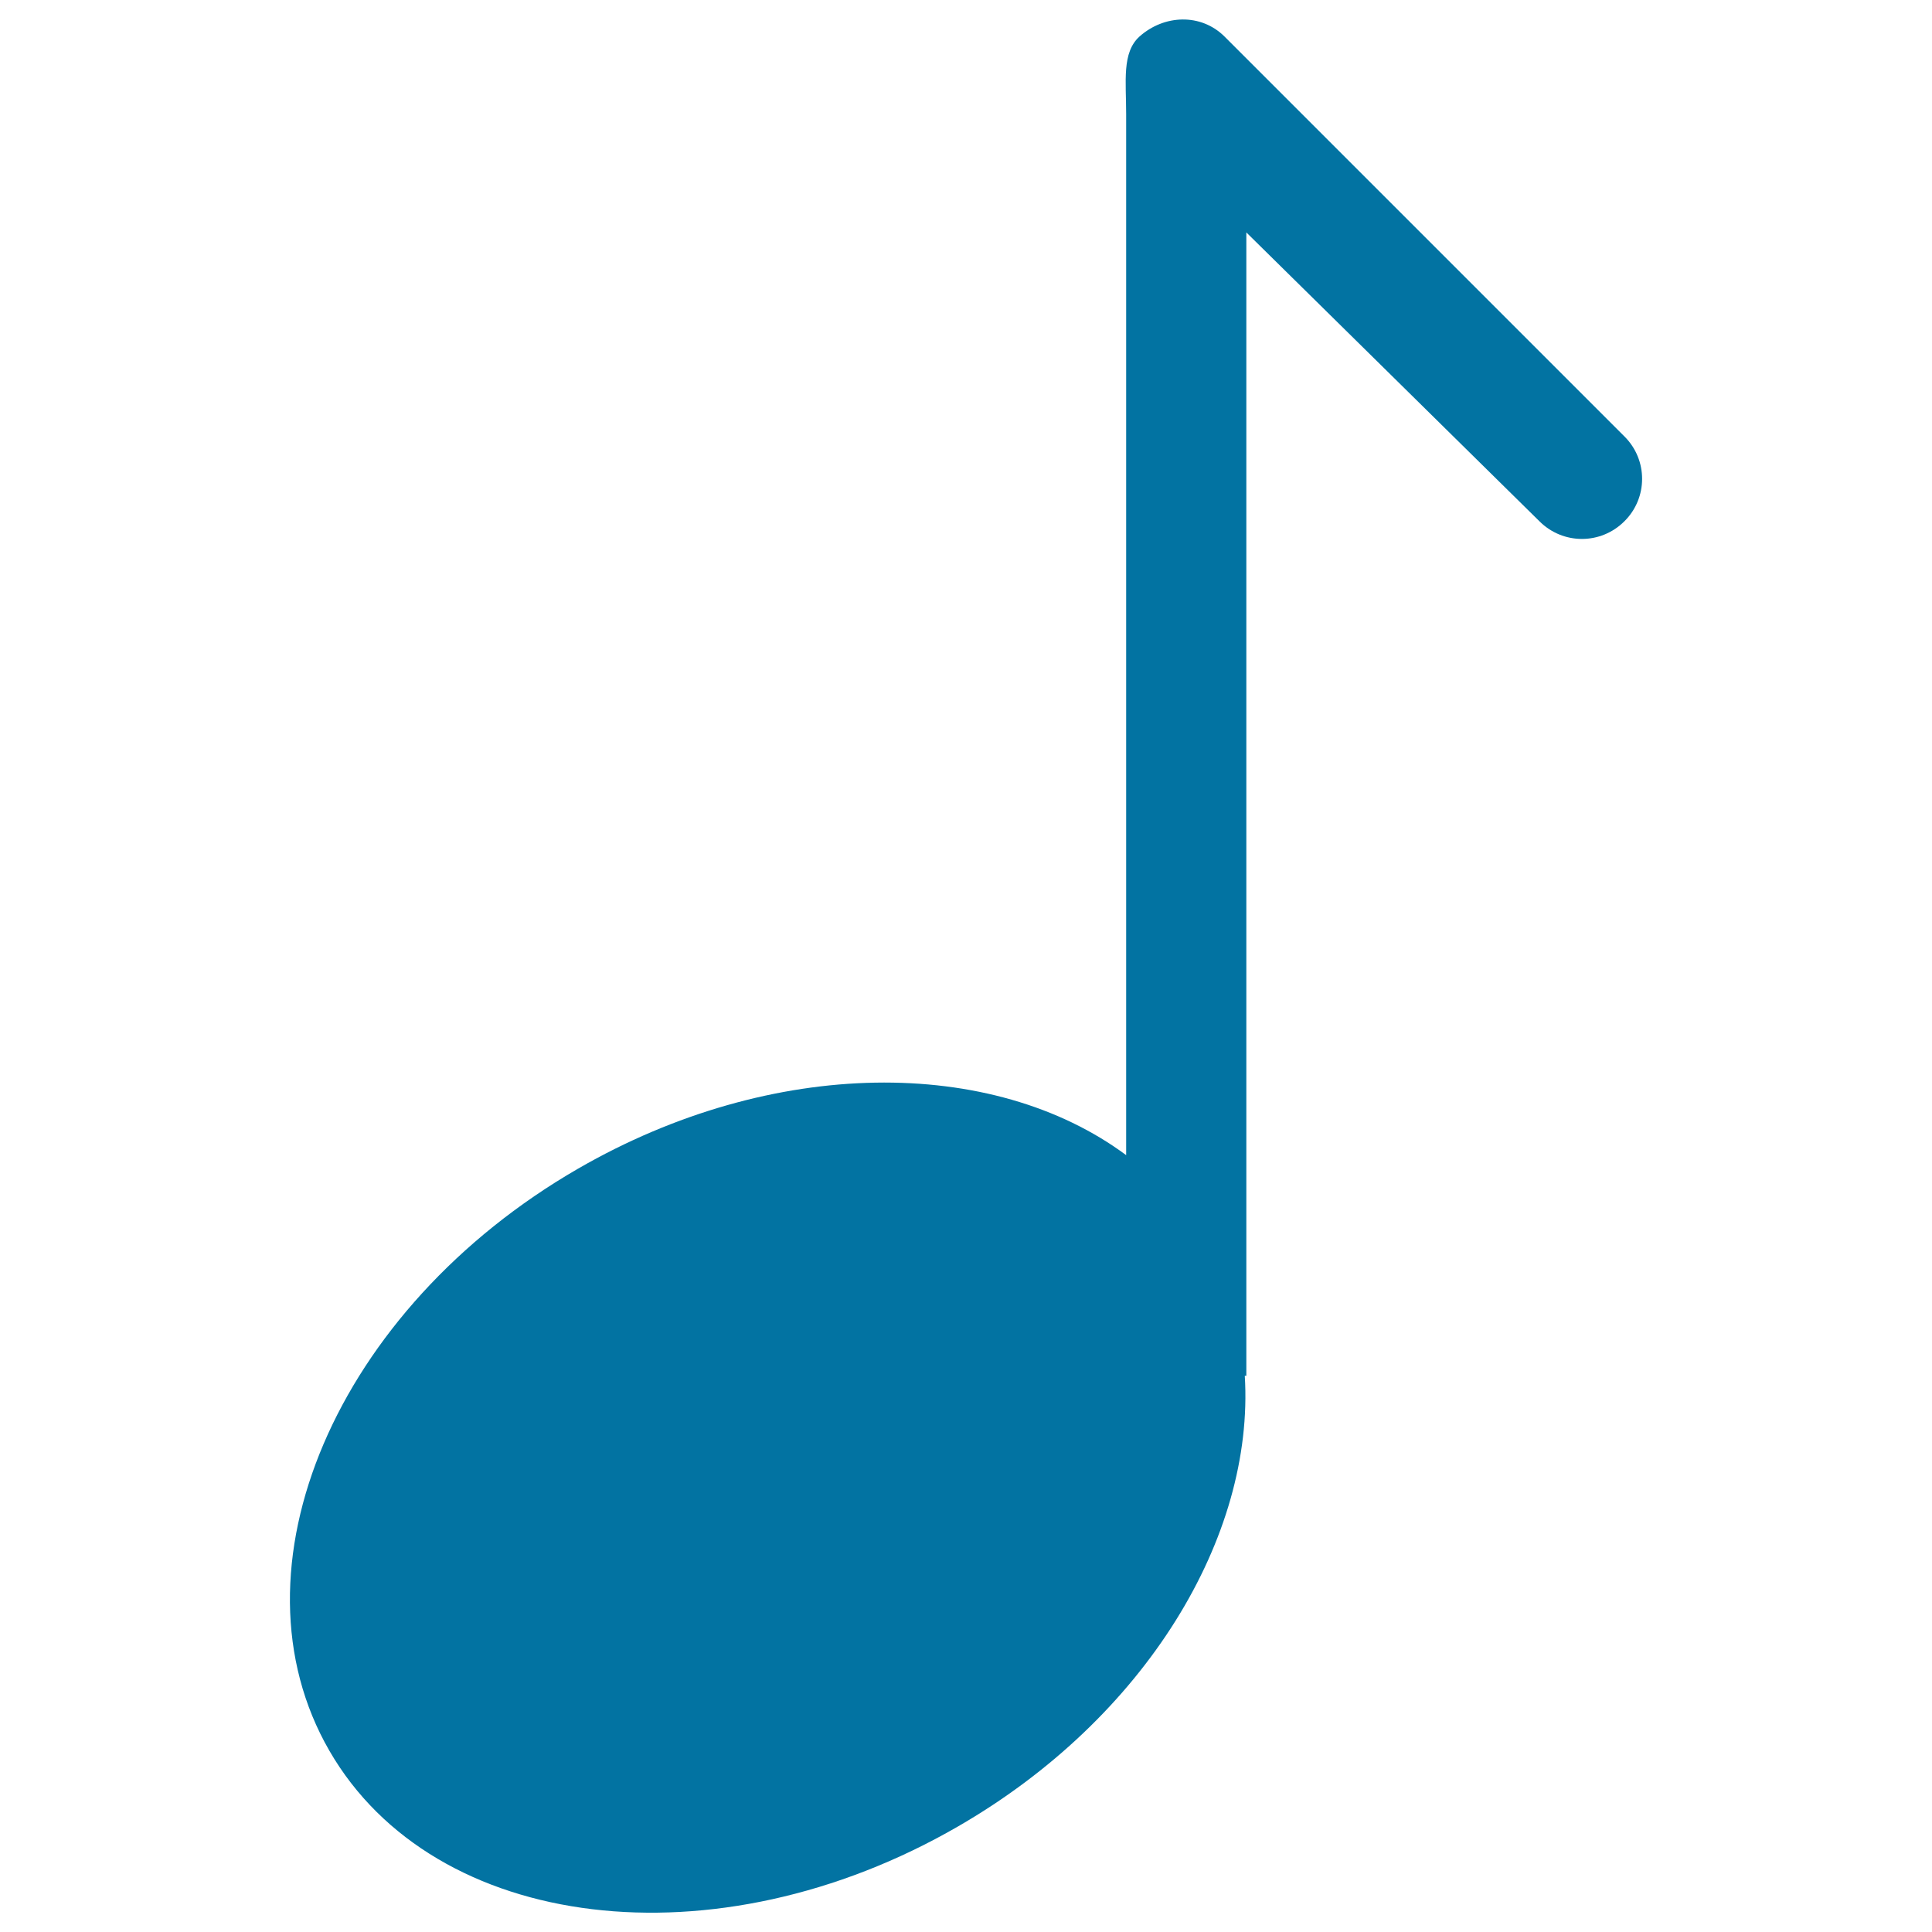 <svg xmlns="http://www.w3.org/2000/svg" viewBox="0 0 1000 1000" style="fill:#0273a2">
<title>Musical Note Black Symbol SVG icon</title>
<g><g id="_x38__32_"><g><path d="M840.8,225.9l-207-207c-12.2-12.1-31.2-11.4-44,0c-9.2,8.3-6.9,23.2-6.9,40.2l0,0l0,0v538.8c-69-51.2-182.9-51.2-283.7,7c-125.4,72.4-183,207.3-128.7,301.3s200,111.6,325.3,39.2c97.4-56.2,153.6-150.1,148.5-233.3h0.8V120.3l151.7,149.5c12.2,12.2,31.8,12.2,44,0C853,257.7,853,238,840.8,225.9z"/></g></g></g>
</svg>
